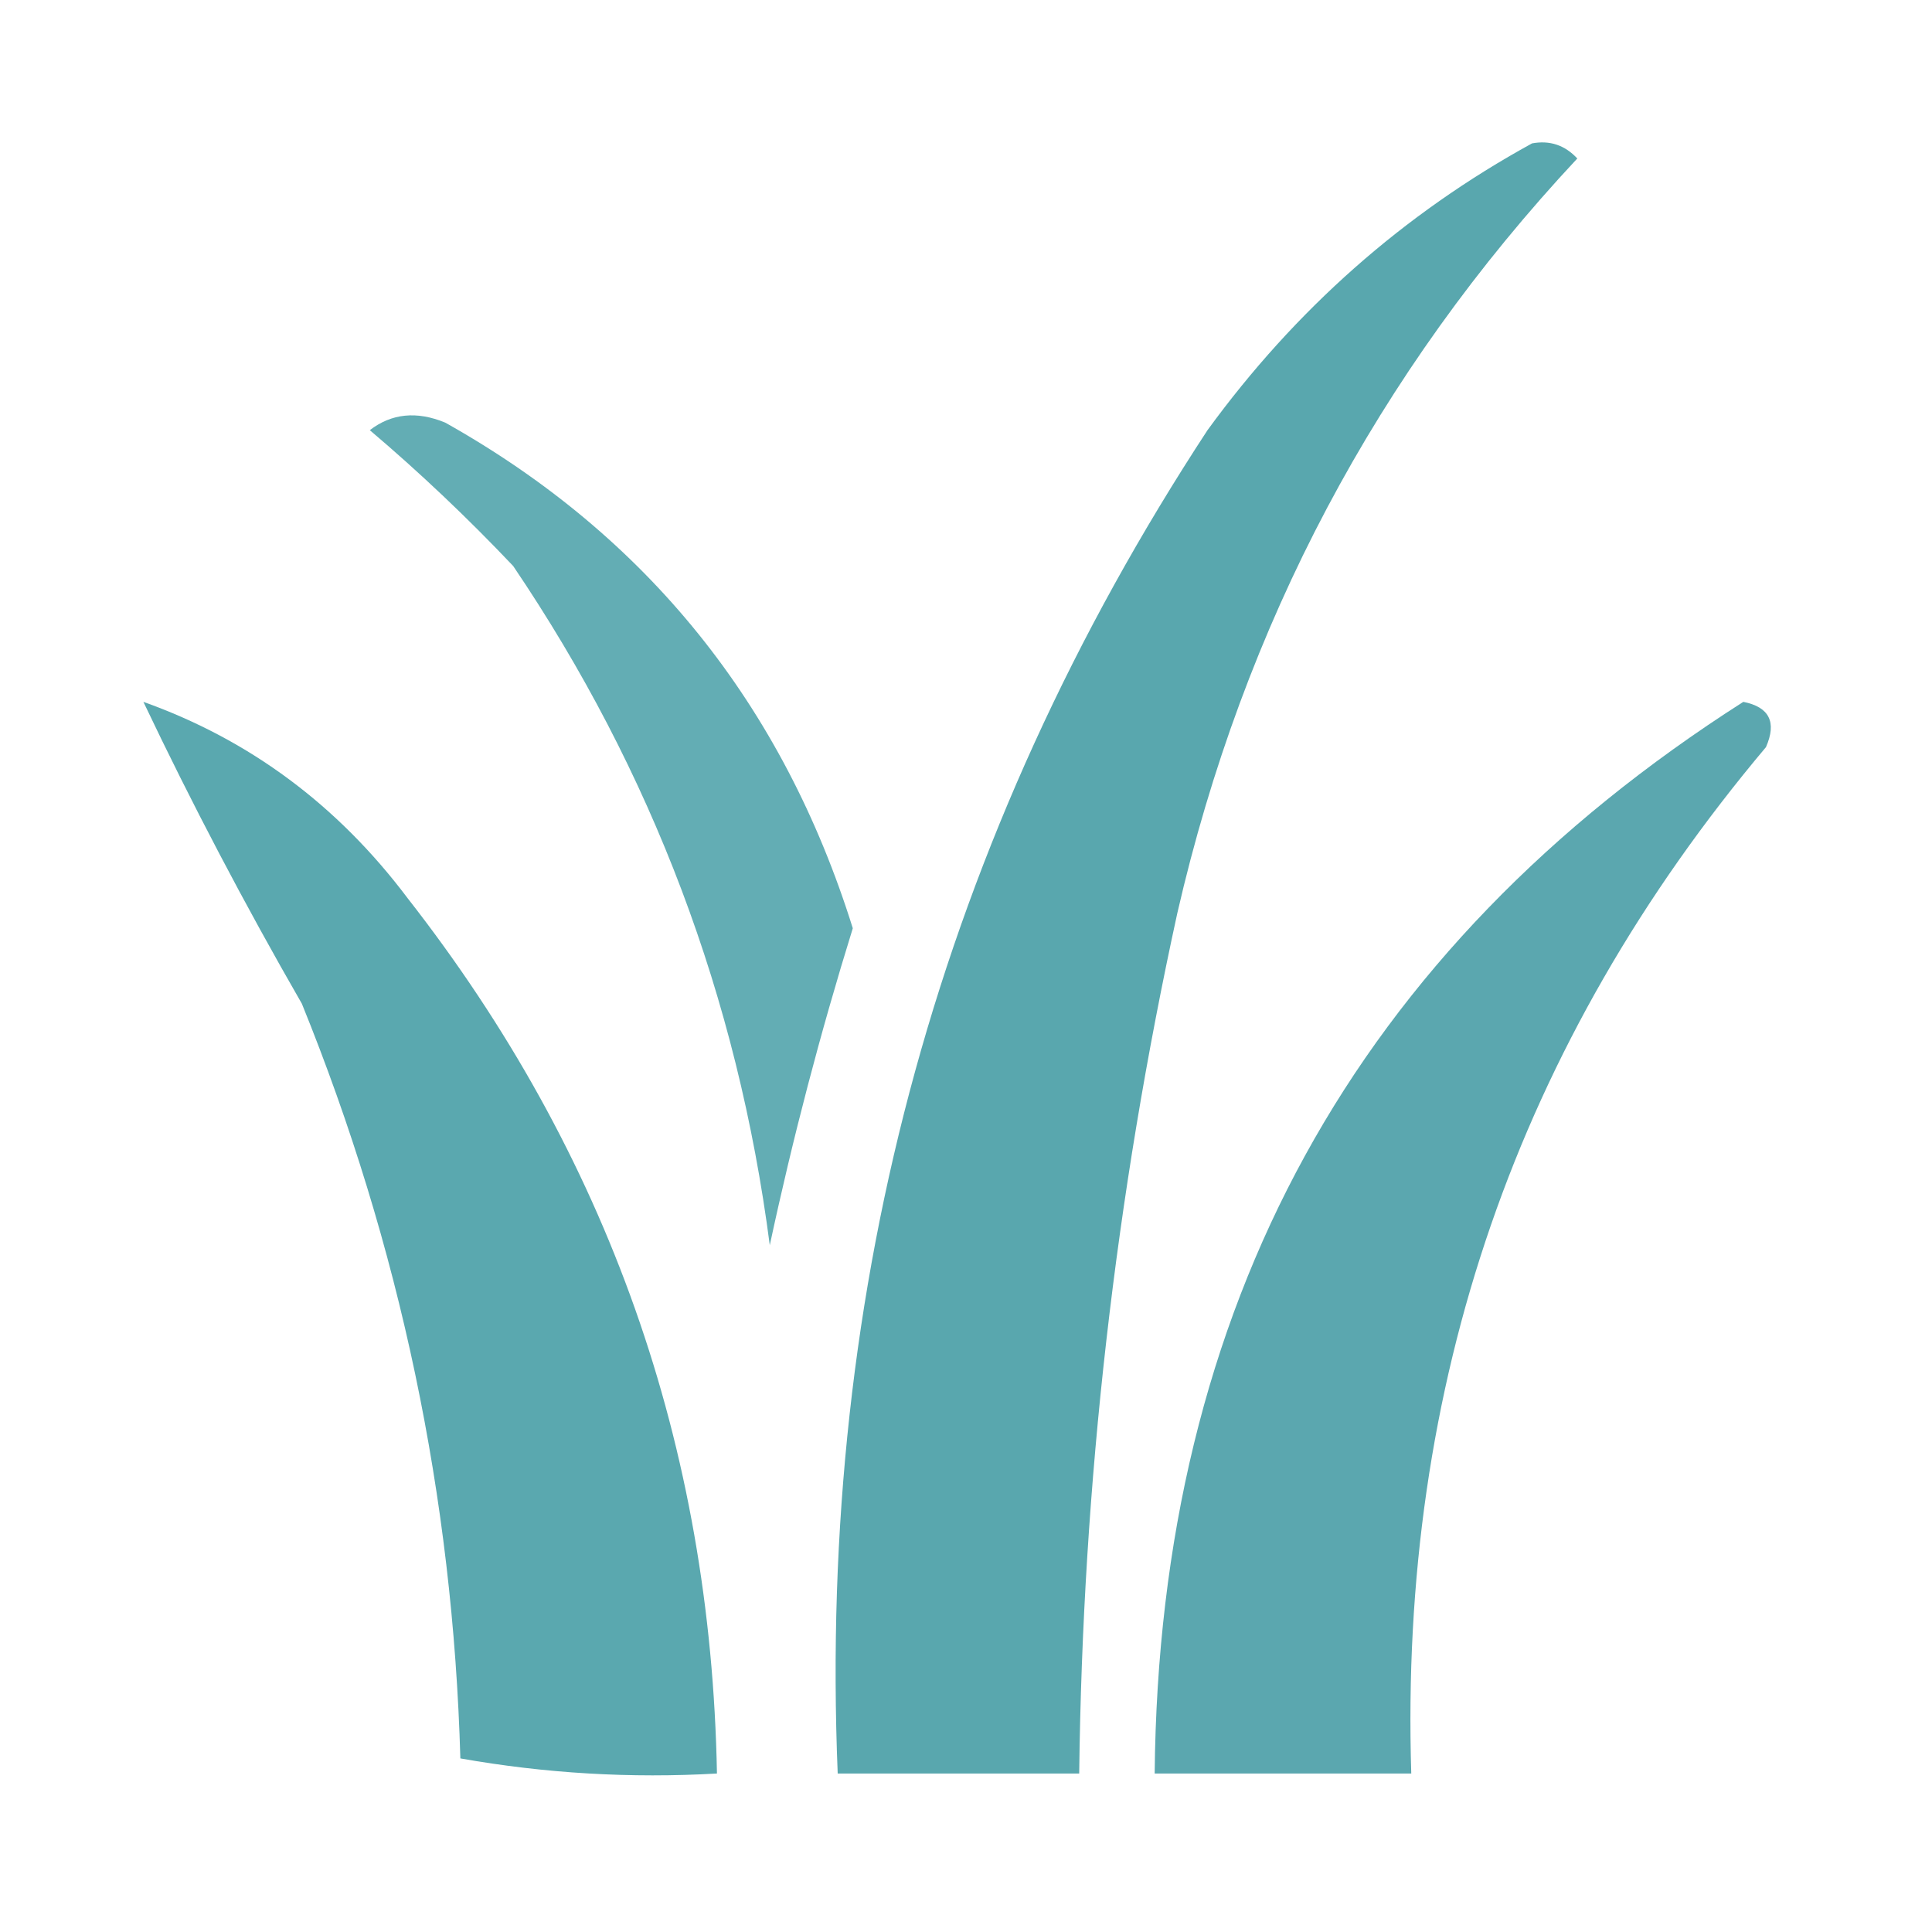 <?xml version="1.0" encoding="UTF-8"?>
<!DOCTYPE svg PUBLIC "-//W3C//DTD SVG 1.1//EN" "http://www.w3.org/Graphics/SVG/1.1/DTD/svg11.dtd">
<svg xmlns="http://www.w3.org/2000/svg" version="1.1" width="128px" height="128px" style="shape-rendering:geometricPrecision; text-rendering:geometricPrecision; image-rendering:optimizeQuality; fill-rule:evenodd; clip-rule:evenodd" xmlns:xlink="http://www.w3.org/1999/xlink">
<g><path style="opacity:0.959" fill="#53a4ab" d="M 101.5,9.5 C 102.675,9.281 103.675,9.614 104.5,10.5C 91.229,24.704 82.395,41.371 78,60.5C 73.895,79.278 71.728,98.278 71.5,117.5C 66.167,117.5 60.833,117.5 55.5,117.5C 54.177,85.115 62.344,55.449 80,28.5C 85.826,20.499 92.992,14.166 101.5,9.5 Z"/></g>
<g><path style="opacity:0.906" fill="#53a4ac" d="M 24.5,28.5 C 25.946,27.387 27.613,27.22 29.5,28C 42.86,35.5 51.86,46.667 56.5,61.5C 54.348,68.431 52.515,75.431 51,82.5C 48.87,66.104 43.204,51.104 34,37.5C 30.964,34.296 27.797,31.296 24.5,28.5 Z"/></g>
<g><path style="opacity:0.957" fill="#53a4ab" d="M 9.5,46.5 C 16.534,49.01 22.368,53.343 27,59.5C 40.267,76.462 47.1,95.796 47.5,117.5C 41.794,117.829 36.128,117.495 30.5,116.5C 30.009,99.212 26.509,82.546 20,66.5C 16.199,59.895 12.699,53.228 9.5,46.5 Z"/></g>
<g><path style="opacity:0.951" fill="#53a3ab" d="M 115.5,46.5 C 117.225,46.843 117.725,47.843 117,49.5C 100.53,69.072 92.697,91.738 93.5,117.5C 87.833,117.5 82.167,117.5 76.5,117.5C 76.788,86.571 89.788,62.905 115.5,46.5 Z"/></g>
</svg>
